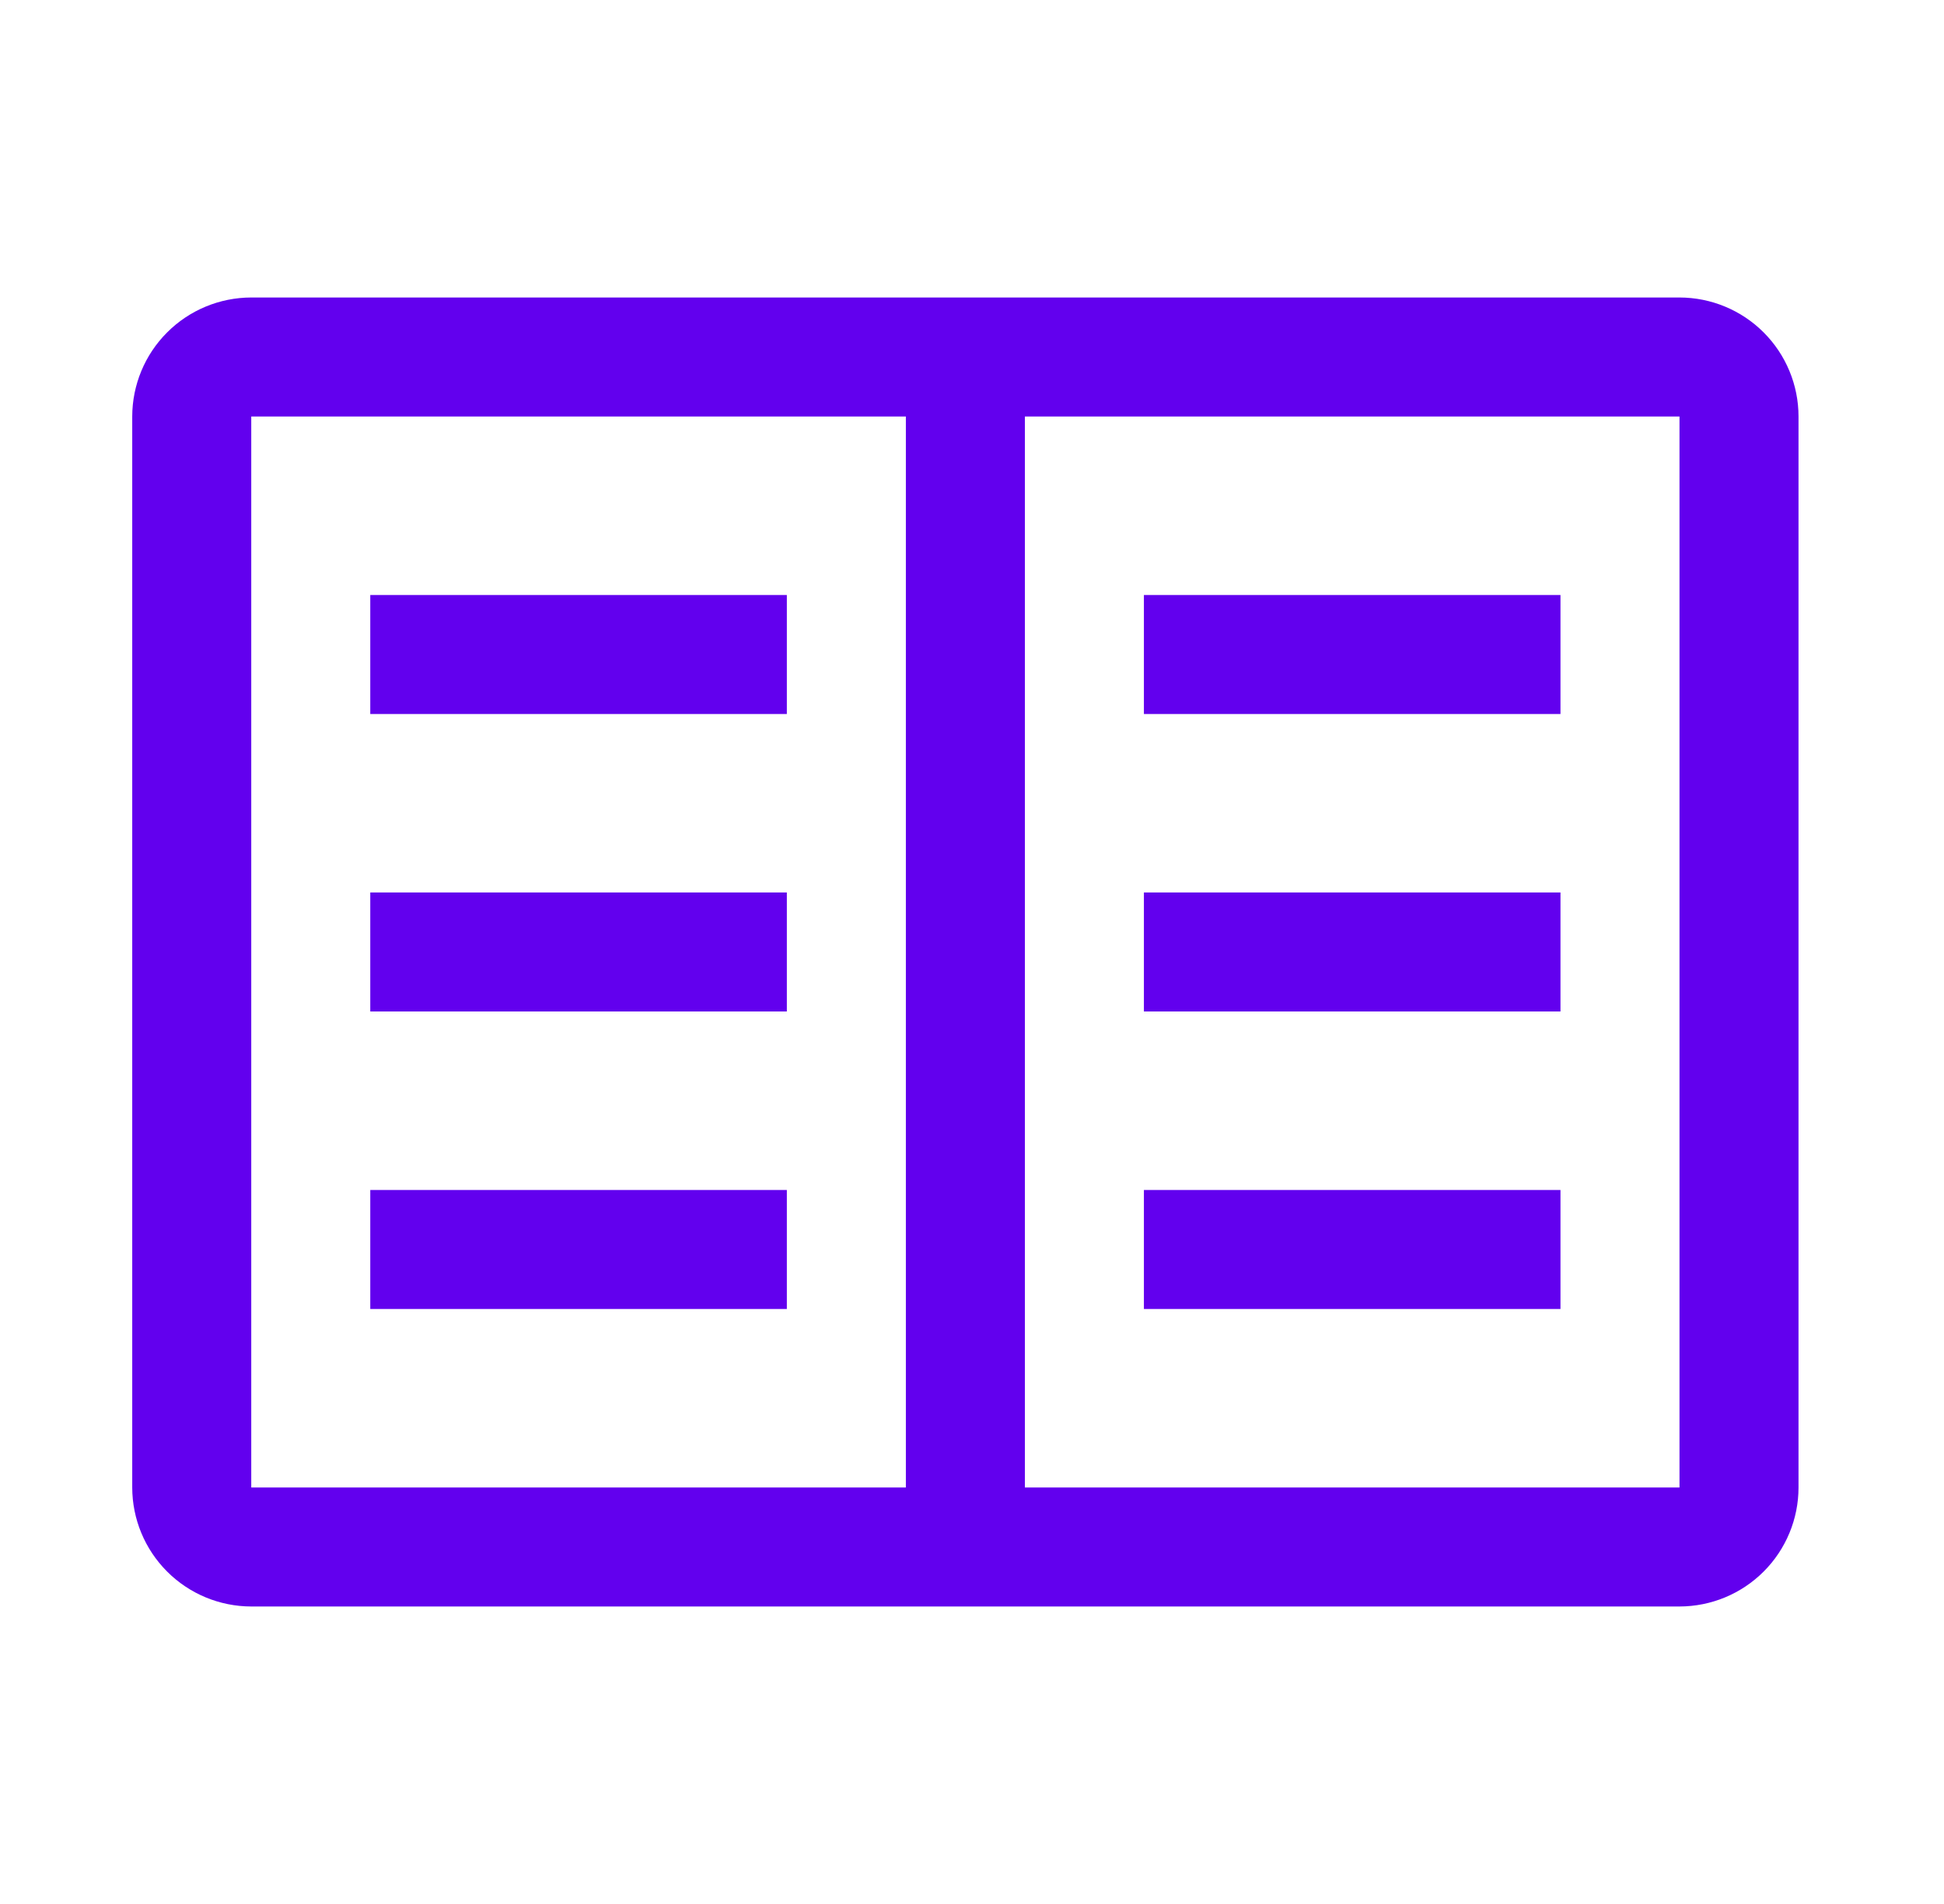 <svg width="49" height="48" viewBox="0 0 49 48" fill="none" xmlns="http://www.w3.org/2000/svg">
<path fill-rule="evenodd" clip-rule="evenodd" d="M6.333 7.5H42.333C43.129 7.501 43.891 7.817 44.454 8.38C45.016 8.942 45.333 9.705 45.333 10.5V37.5C45.333 38.295 45.016 39.058 44.454 39.62C43.891 40.183 43.129 40.499 42.333 40.5H6.333C5.538 40.499 4.775 40.183 4.213 39.62C3.65 39.058 3.334 38.295 3.333 37.5V10.5C3.334 9.705 3.65 8.942 4.213 8.38C4.775 7.817 5.538 7.501 6.333 7.5ZM22.833 10.5H6.333V37.5H22.833V10.5ZM25.833 10.5V37.5H42.333V10.5H25.833ZM39.333 15H28.833V18H39.333V15ZM39.333 22.5H28.833V25.5H39.333V22.5ZM39.333 30H28.833V33H39.333V30ZM19.833 15H9.333V18H19.833V15ZM19.833 22.5H9.333V25.5H19.833V22.5ZM19.833 30H9.333V33H19.833V30Z" fill="#6200EE"/>
</svg>
